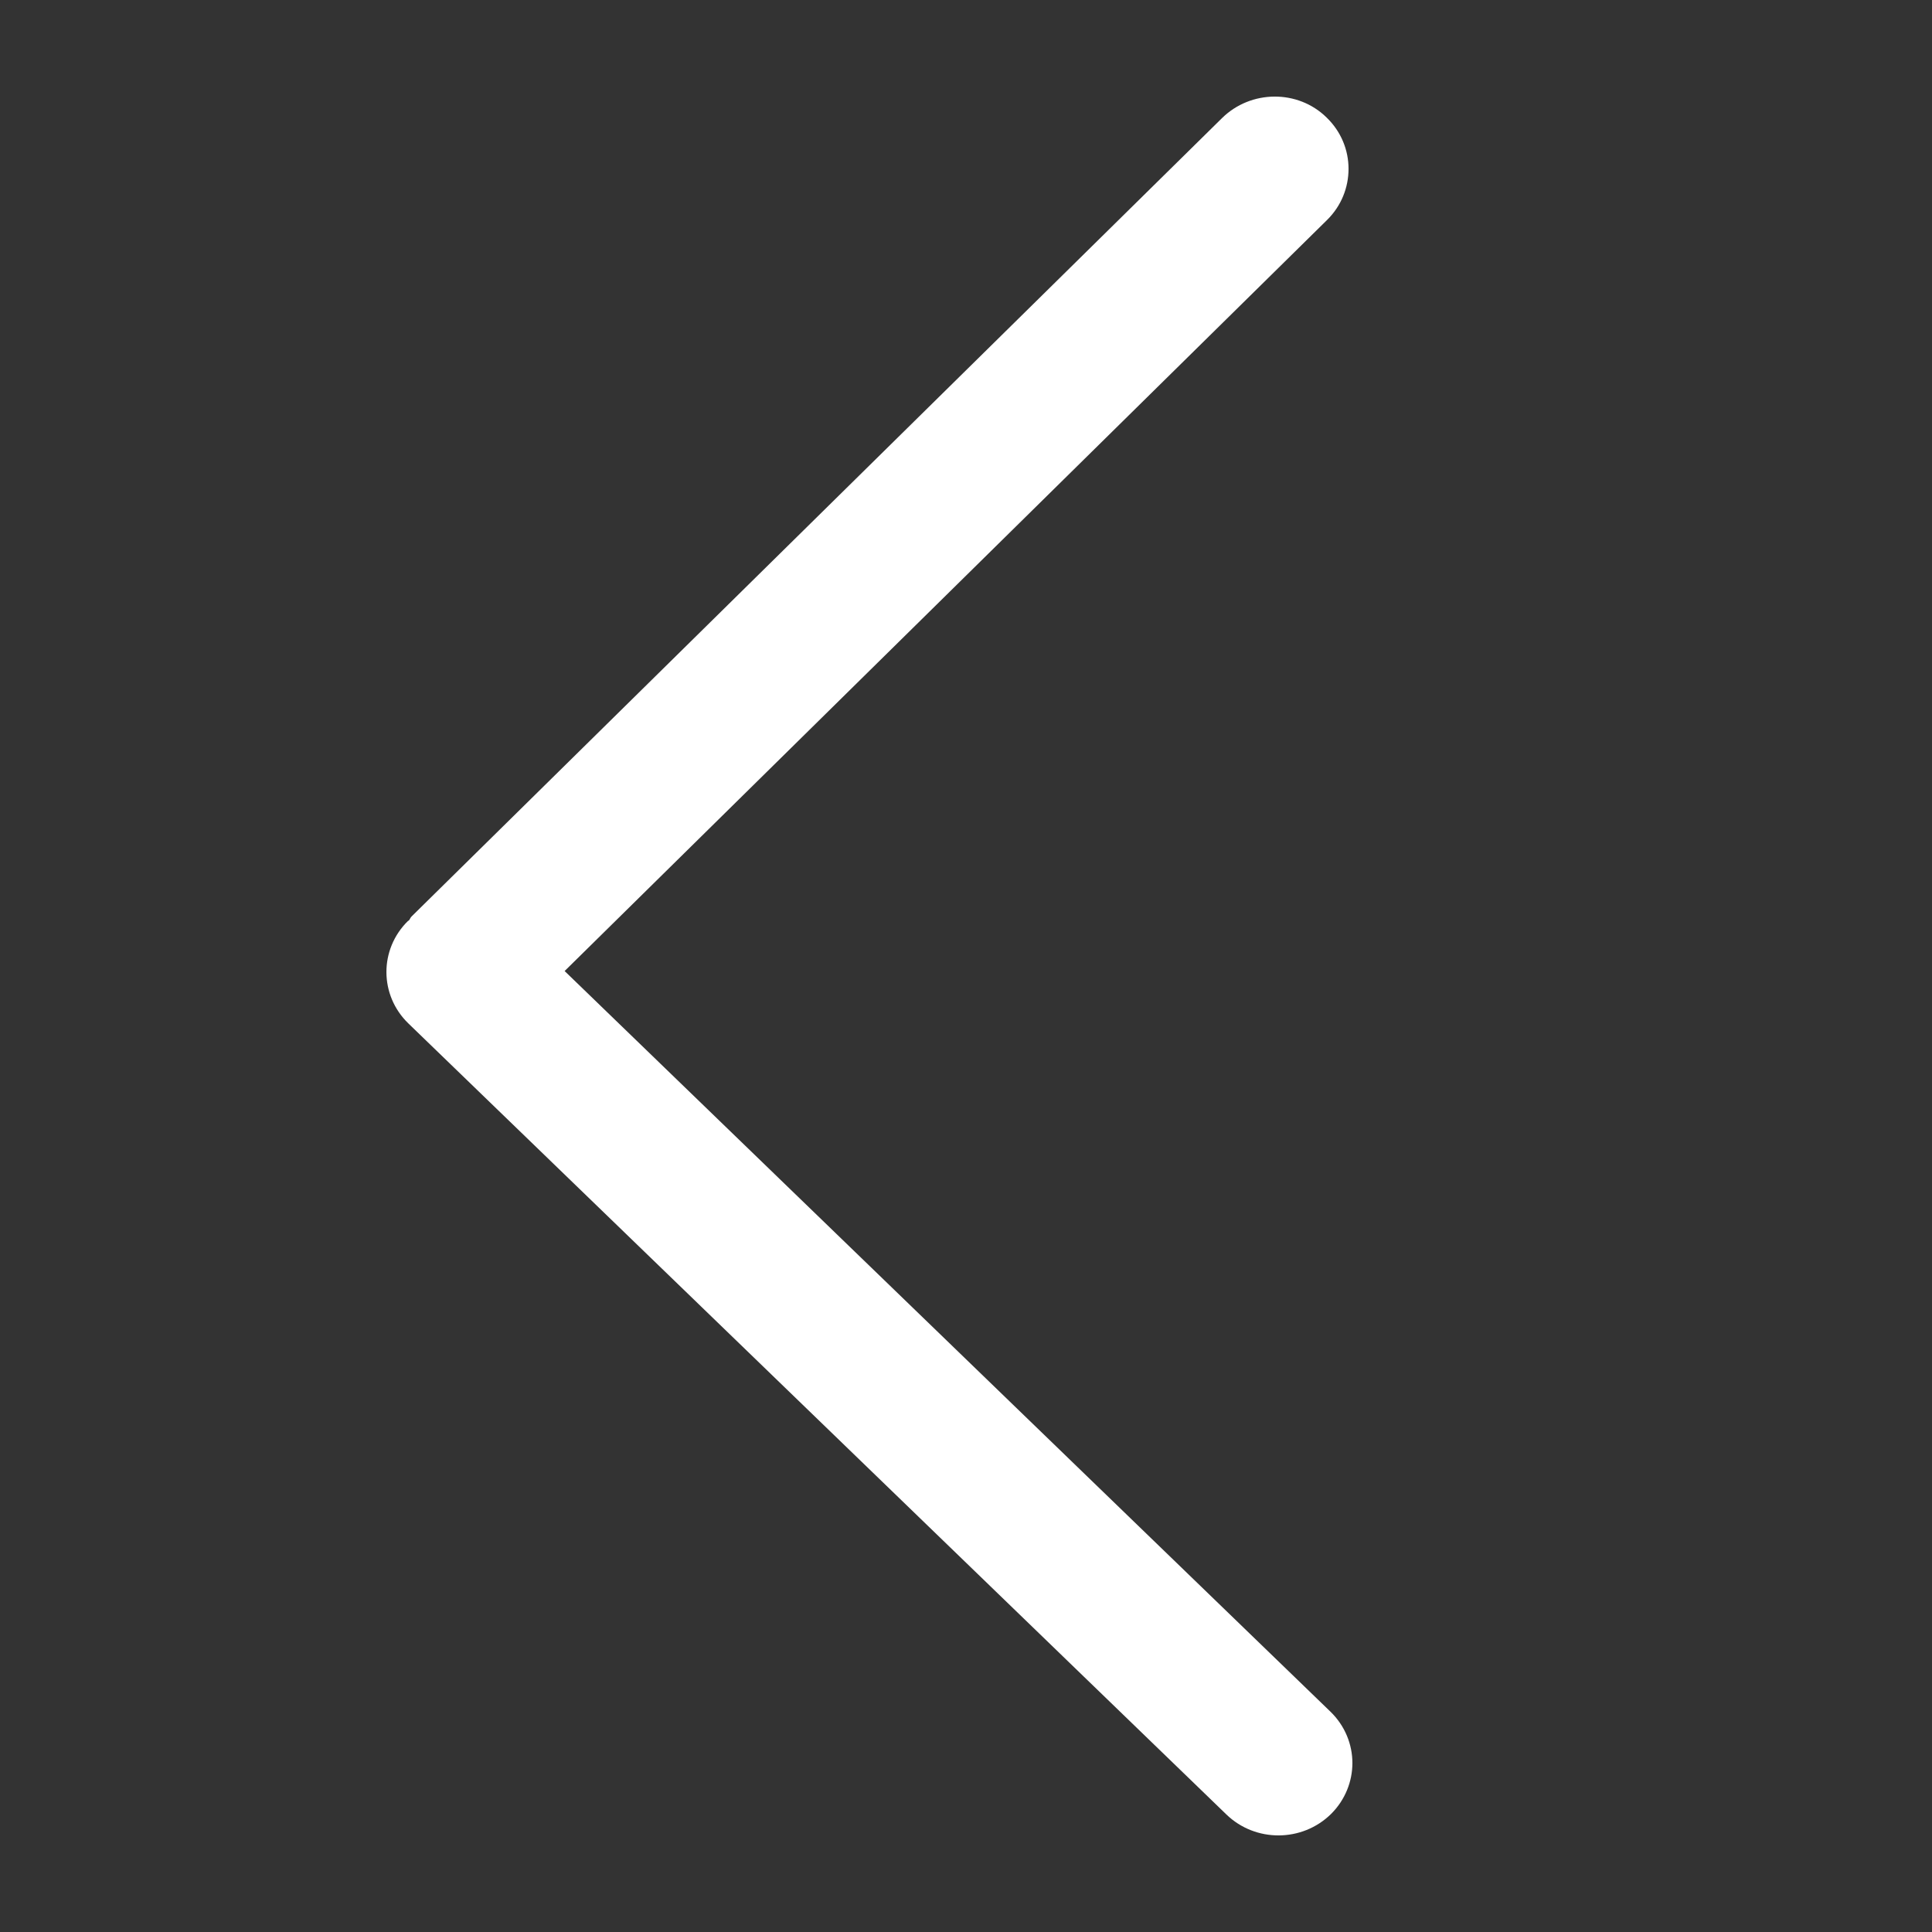 <?xml version="1.0" encoding="UTF-8"?>
<svg width="28px" height="28px" viewBox="0 0 28 28" version="1.1" xmlns="http://www.w3.org/2000/svg" xmlns:xlink="http://www.w3.org/1999/xlink">
    <rect x="0" y="0" width="28" height="28" fill="#333333" stroke="none"/>
    <title>icon/28px/向左</title>
    <g id="主版本" stroke="none" stroke-width="1" fill="none" fill-rule="evenodd">
        <g id="1.0.0-fbif-首页" transform="translate(-134, -3499)" fill-rule="nonzero">
            <g id="背书" transform="translate(120, 3362)">
                <g id="上一个" transform="translate(0, 123)">
                    <g id="icon/28px/向左" transform="translate(14, 14)">
                        <rect id="矩形" fill="#000000" opacity="0" x="0" y="0" width="28" height="28"></rect>
                        <path d="M5.964,13.283 C5.947,13.3 5.941,13.323 5.926,13.34 C5.923,13.343 5.915,13.345 5.912,13.348 C5.494,13.759 5.497,14.424 5.918,14.832 L17.773,26.296 C18.194,26.704 18.872,26.701 19.29,26.29 C19.496,26.086 19.6,25.817 19.6,25.551 C19.6,25.282 19.493,25.011 19.281,24.806 L8.183,14.073 L19.235,3.186 C19.44,2.983 19.544,2.717 19.544,2.447 C19.544,2.175 19.437,1.907 19.226,1.703 C18.811,1.295 18.129,1.3 17.711,1.711 L5.964,13.283 Z" id="路径" fill="#FFFFFF"></path>
                    </g>
                </g>
            </g>
        </g>
    </g>
</svg>